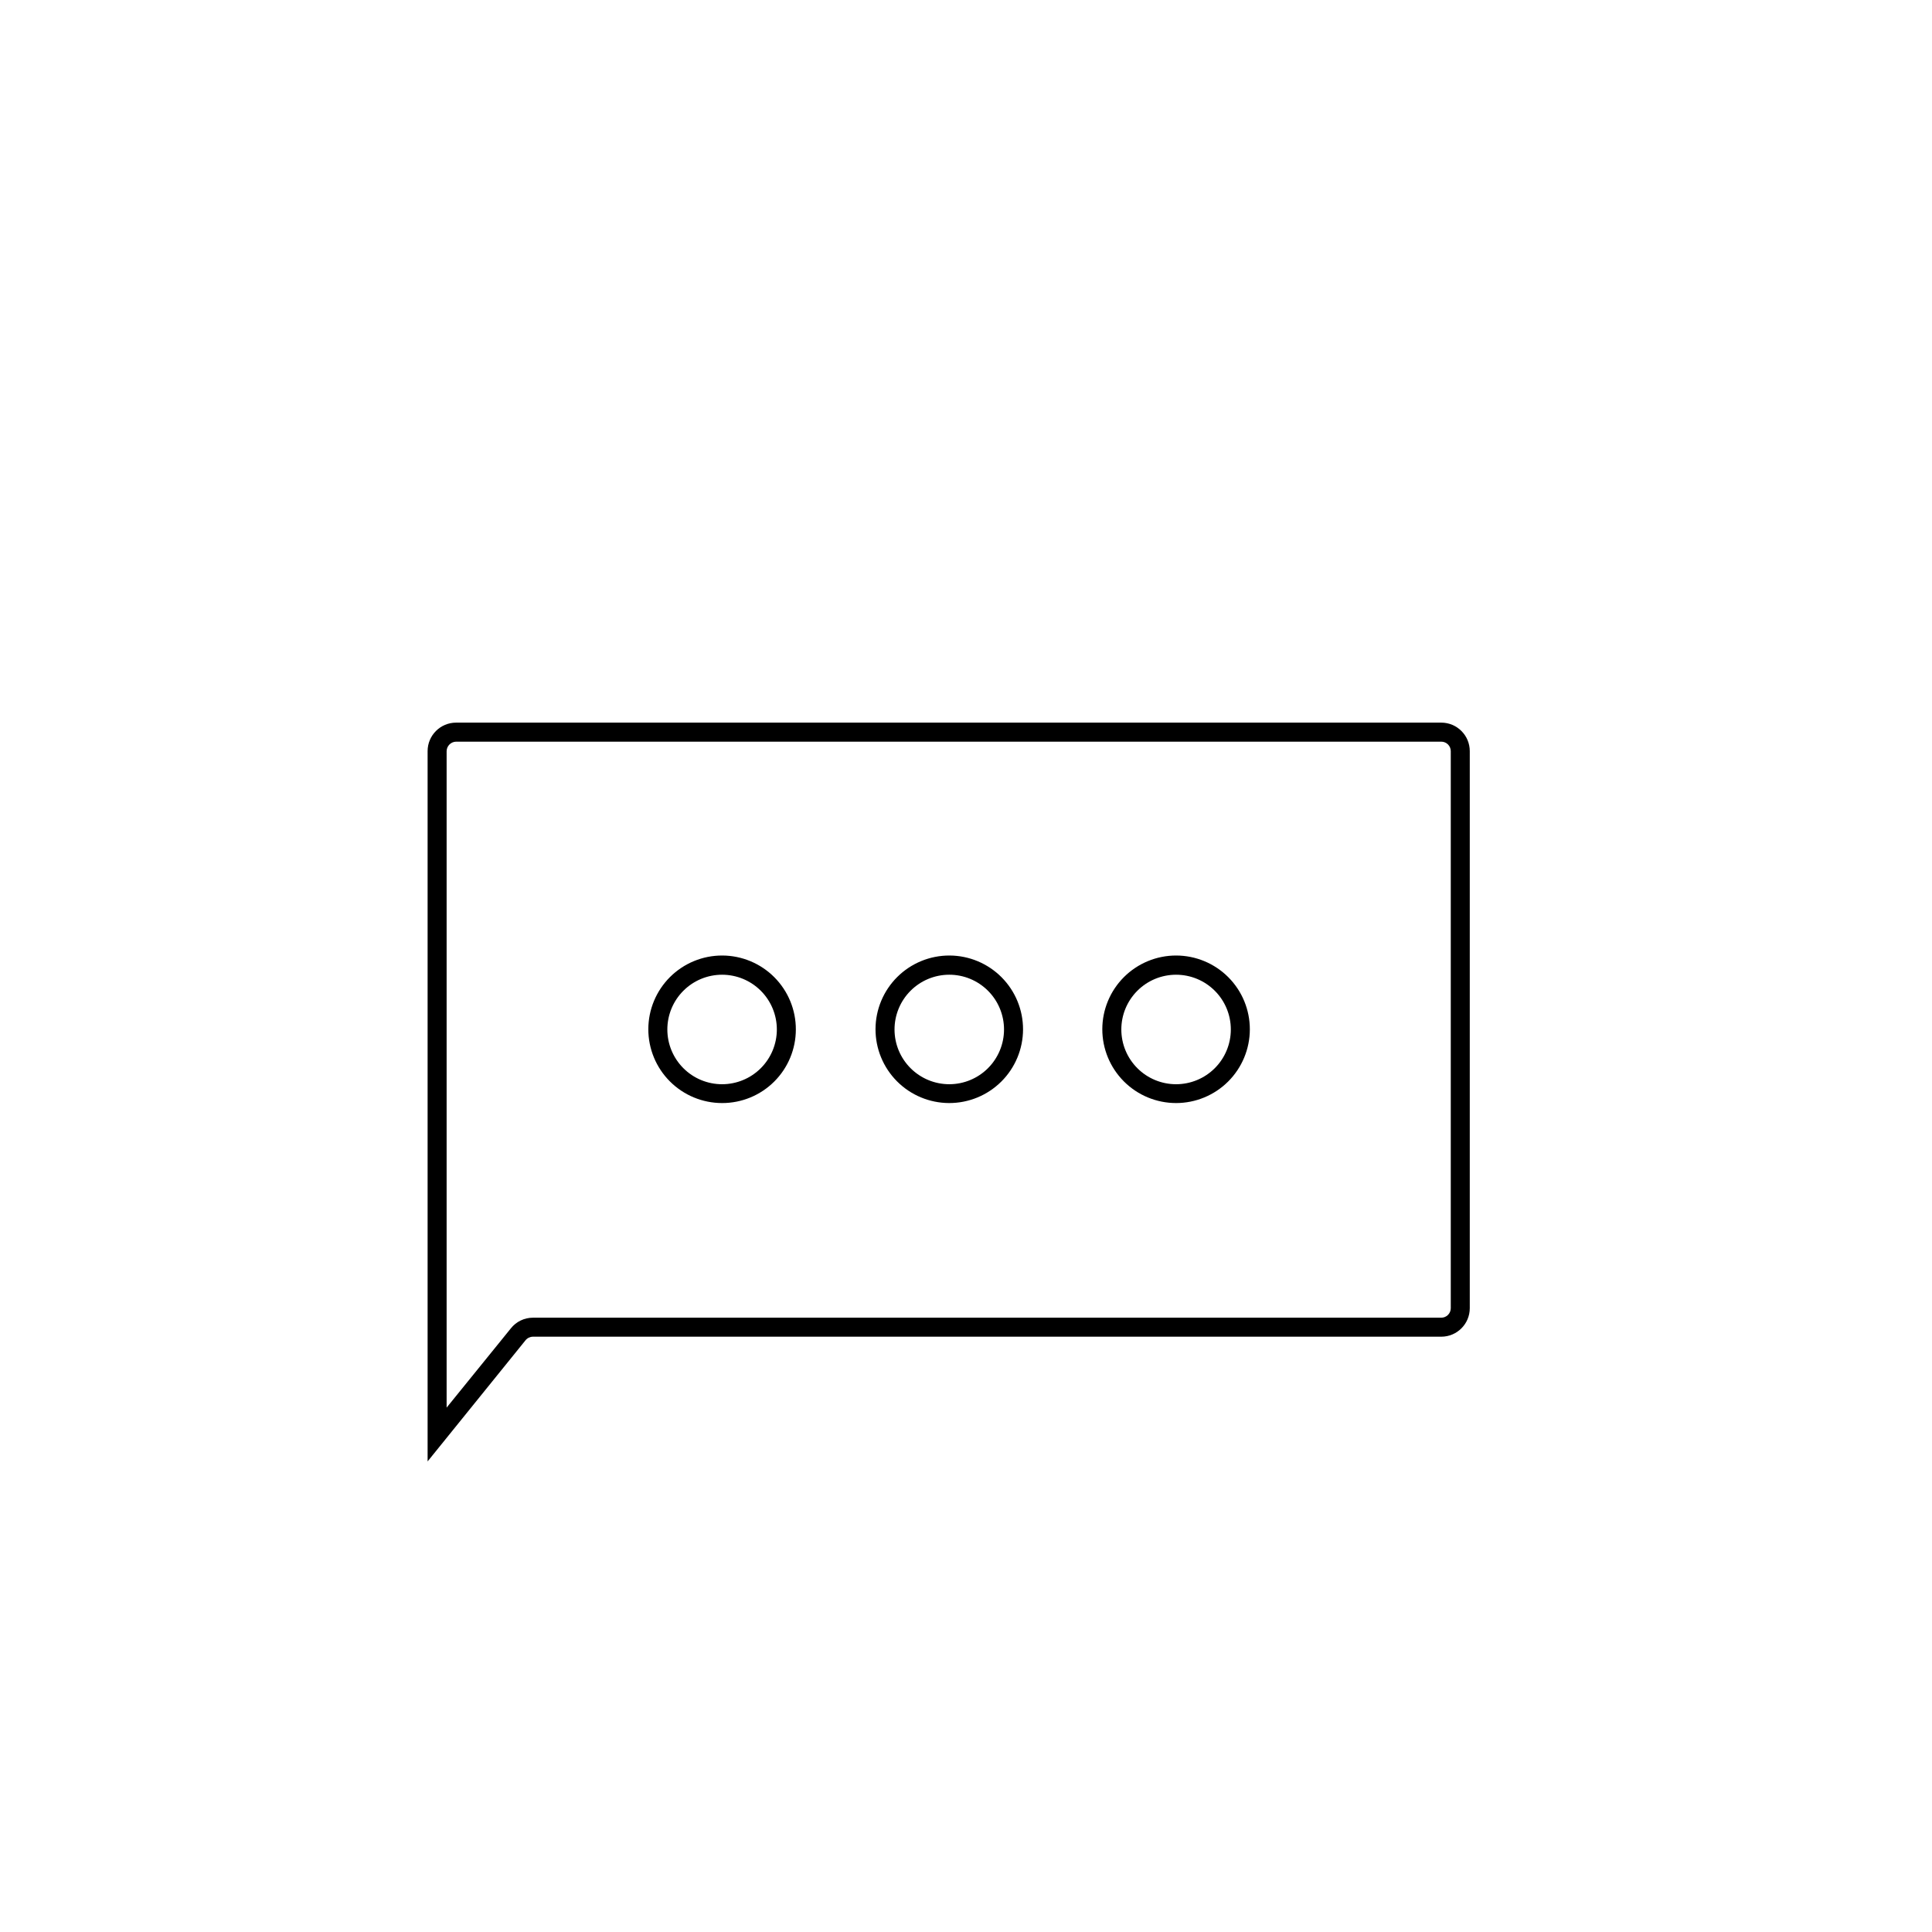 <?xml version="1.0" encoding="UTF-8"?>
<!-- Uploaded to: SVG Repo, www.svgrepo.com, Generator: SVG Repo Mixer Tools -->
<svg fill="#000000" width="800px" height="800px" version="1.1" viewBox="144 144 512 512" xmlns="http://www.w3.org/2000/svg">
 <g>
  <path d="m257.32 531.29v-188.23c0-4.172 3.383-7.555 7.555-7.555h261.07c4.176 0 7.559 3.383 7.559 7.555v147.62c0 4.176-3.383 7.559-7.559 7.559h-240.72c-0.766 0.012-1.484 0.359-1.965 0.957zm7.559-190.74h-0.004c-1.379 0.023-2.492 1.137-2.516 2.516v173.97l17.027-21.008v-0.004c1.414-1.781 3.566-2.82 5.844-2.82h240.72c0.668 0 1.309-0.266 1.781-0.738 0.473-0.473 0.738-1.113 0.738-1.781v-147.62c0-0.668-0.266-1.309-0.738-1.781-0.473-0.473-1.113-0.734-1.781-0.734z"/>
  <path d="m395.52 436.32c-5.184-0.016-10.152-2.086-13.809-5.762s-5.703-8.652-5.691-13.836c0.016-5.188 2.086-10.152 5.762-13.809 3.676-3.656 8.652-5.703 13.84-5.691 5.184 0.016 10.148 2.086 13.805 5.762s5.703 8.652 5.691 13.836c-0.016 5.188-2.086 10.152-5.762 13.809-3.676 3.656-8.652 5.703-13.836 5.691zm0-34.008c-3.848 0.012-7.527 1.551-10.238 4.277-2.715 2.731-4.231 6.422-4.223 10.266 0.008 3.844 1.543 7.531 4.269 10.242 2.723 2.715 6.414 4.238 10.258 4.234 3.844-0.004 7.531-1.535 10.25-4.258 2.715-2.719 4.242-6.406 4.242-10.254 0-3.856-1.535-7.555-4.266-10.277-2.734-2.723-6.438-4.246-10.293-4.231z"/>
  <path d="m335.36 436.32c-5.188 0-10.16-2.062-13.828-5.734-3.668-3.668-5.723-8.645-5.719-13.832s2.07-10.16 5.742-13.824c3.672-3.66 8.652-5.715 13.84-5.707 5.188 0.012 10.156 2.082 13.816 5.758 3.66 3.676 5.711 8.652 5.695 13.84 0 5.18-2.059 10.148-5.727 13.805-3.668 3.66-8.641 5.707-13.82 5.695zm0-34.008c-3.848 0-7.539 1.527-10.258 4.25-2.723 2.719-4.25 6.41-4.25 10.258 0 3.852 1.527 7.539 4.25 10.262 2.719 2.723 6.41 4.25 10.258 4.25s7.539-1.527 10.262-4.25c2.719-2.723 4.25-6.41 4.25-10.262 0-3.848-1.531-7.539-4.25-10.258-2.723-2.723-6.414-4.25-10.262-4.25z"/>
  <path d="m455.67 436.32c-5.188 0-10.16-2.062-13.828-5.734-3.664-3.668-5.723-8.645-5.719-13.832s2.07-10.16 5.742-13.824c3.676-3.66 8.652-5.715 13.84-5.707 5.188 0.012 10.16 2.082 13.82 5.758 3.66 3.676 5.707 8.652 5.695 13.84-0.016 5.176-2.082 10.137-5.746 13.793-3.664 3.652-8.629 5.707-13.805 5.707zm0-34.008c-3.848 0-7.539 1.527-10.258 4.25-2.723 2.719-4.25 6.41-4.25 10.258 0 3.852 1.527 7.539 4.25 10.262 2.719 2.723 6.41 4.25 10.258 4.25 3.852 0 7.539-1.527 10.262-4.25 2.723-2.723 4.25-6.41 4.25-10.262 0-3.848-1.527-7.539-4.25-10.258-2.723-2.723-6.41-4.25-10.262-4.25z"/>
 </g>
</svg>